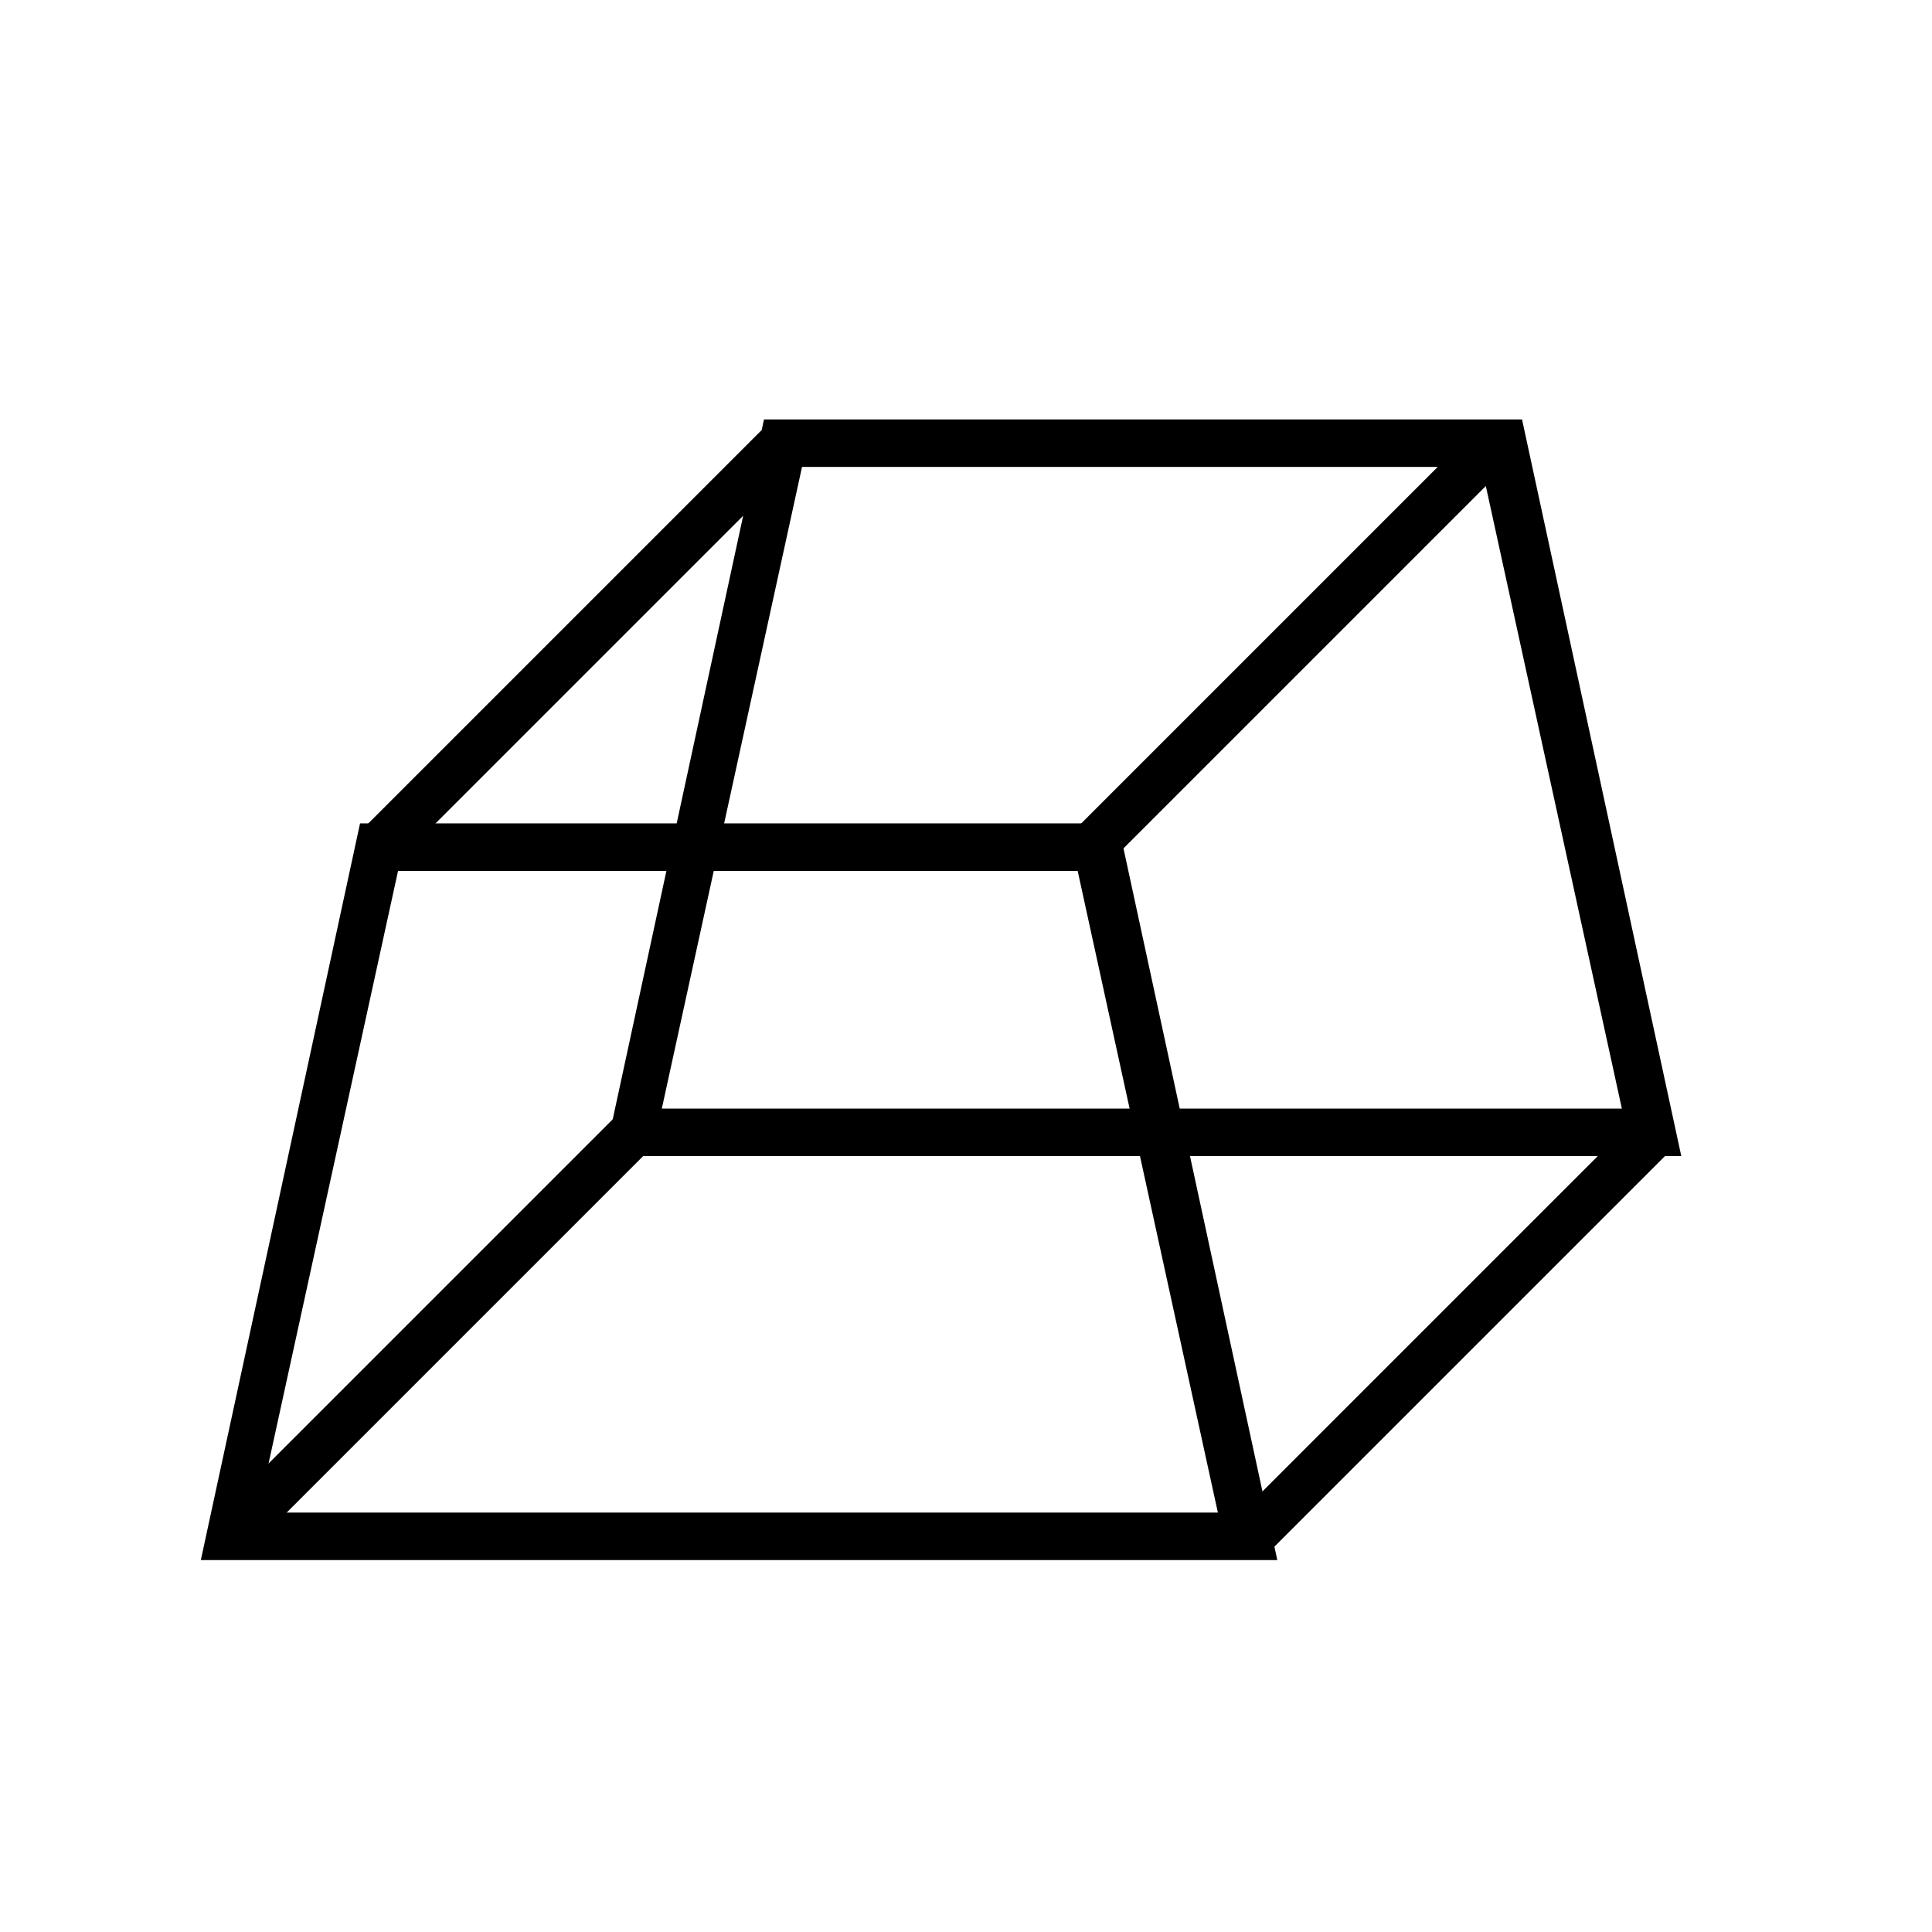 <?xml version="1.0" encoding="UTF-8"?>
<!-- Uploaded to: ICON Repo, www.iconrepo.com, Generator: ICON Repo Mixer Tools -->
<svg fill="#000000" width="800px" height="800px" version="1.1" viewBox="144 144 512 512" xmlns="http://www.w3.org/2000/svg">
 <g>
  <path d="m482.5 557.44h-285.28l42.195-195.23h200.89zm-270.17-12.594h254.42l-37.156-170.04h-180.11z"/>
  <path d="m589.56 450.38h-285.29l42.195-195.23h200.89zm-270.17-12.594h254.42l-37.156-170.04h-180.11z"/>
  <path d="m345.83 257.99 8.906 8.906-105.98 105.98-8.906-8.906z"/>
  <path d="m307.29 439.72 8.906 8.906-106.88 106.88-8.906-8.906z"/>
  <path d="m534.76 257.99 8.906 8.906-105.98 105.98-8.906-8.906z"/>
  <path d="m578.08 439.72 8.906 8.906-106.88 106.88-8.906-8.906z"/>
 </g>
</svg>
